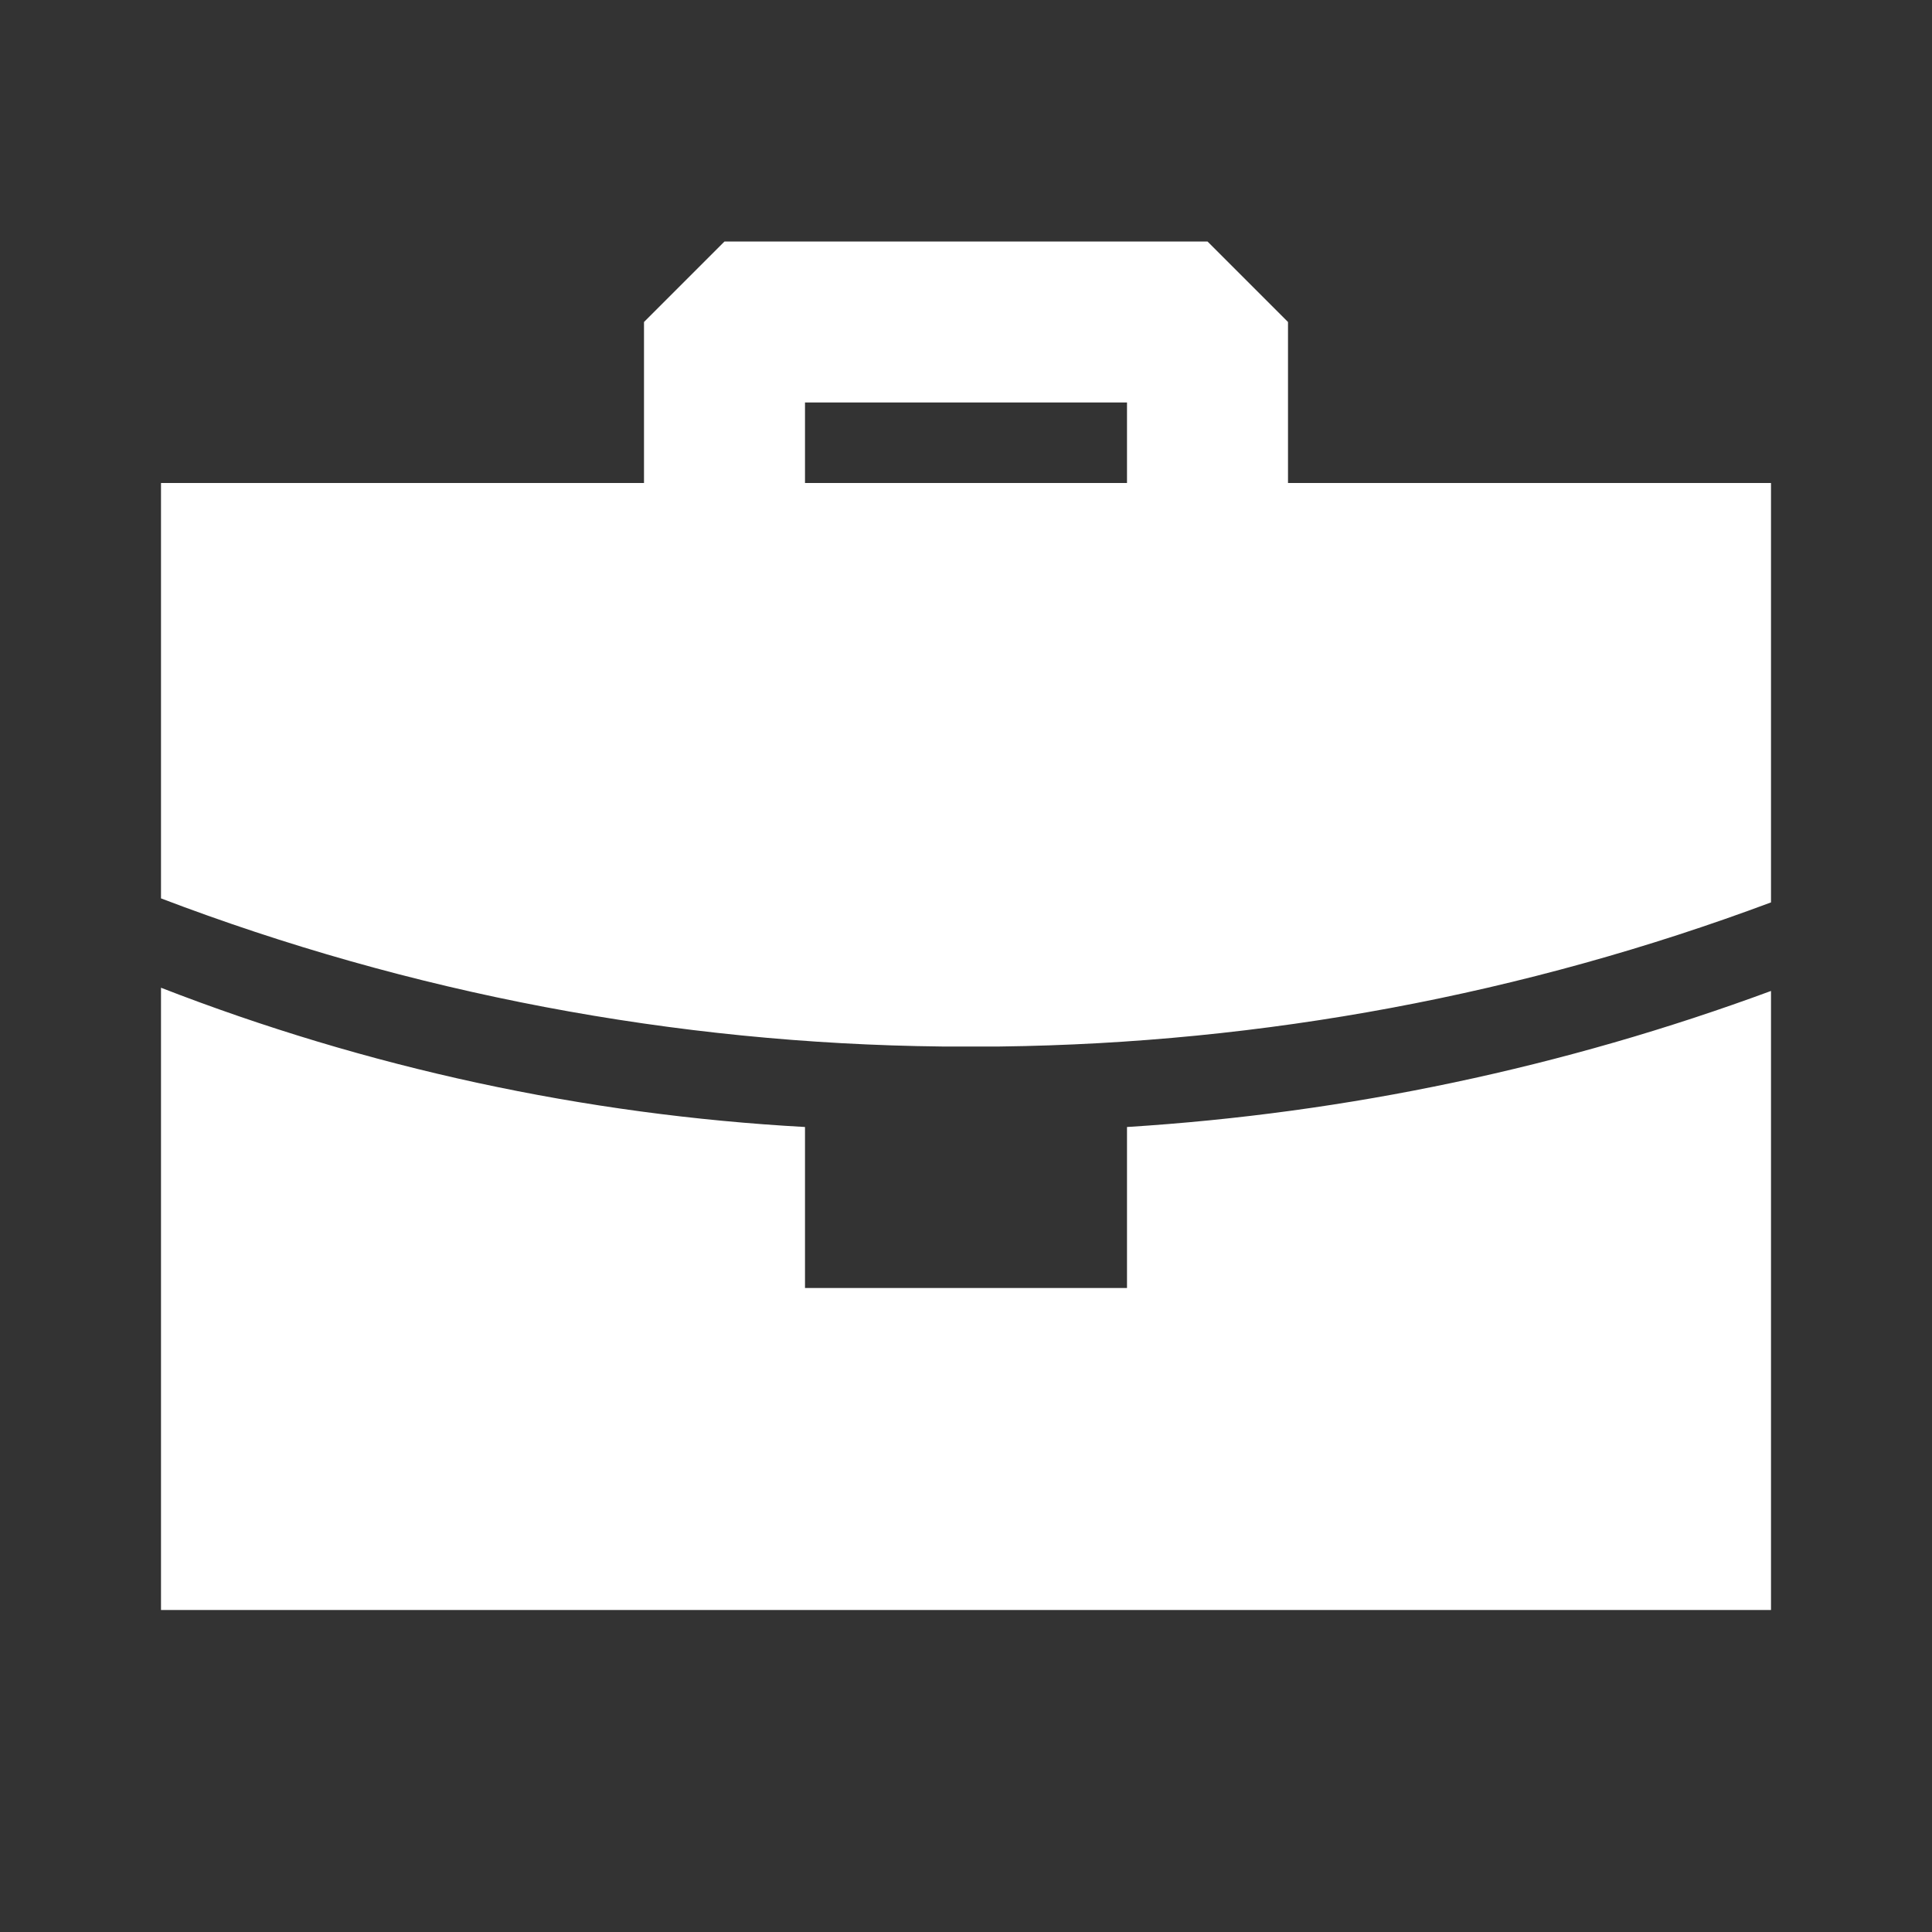 <svg width="24" height="24" viewBox="0 0 24 24" fill="none" xmlns="http://www.w3.org/2000/svg">
<rect x="0" y="0" width="24" height="24" fill="#333333" stroke="none"/>
<path fill-rule="evenodd" clip-rule="evenodd" d="M2 12.27C4.559 13.265 7.259 13.849 10 14V16H14V14C16.735 13.829 19.43 13.259 22 12.31V20H2V12.27ZM15 3L16 4V6H22V11.21C18.934 12.355 15.693 12.96 12.42 13H11.7C8.383 12.964 5.099 12.341 2 11.16V6H8V4L9 3H15ZM14 5H10V6H14V5Z" fill="white"/>
</svg>
